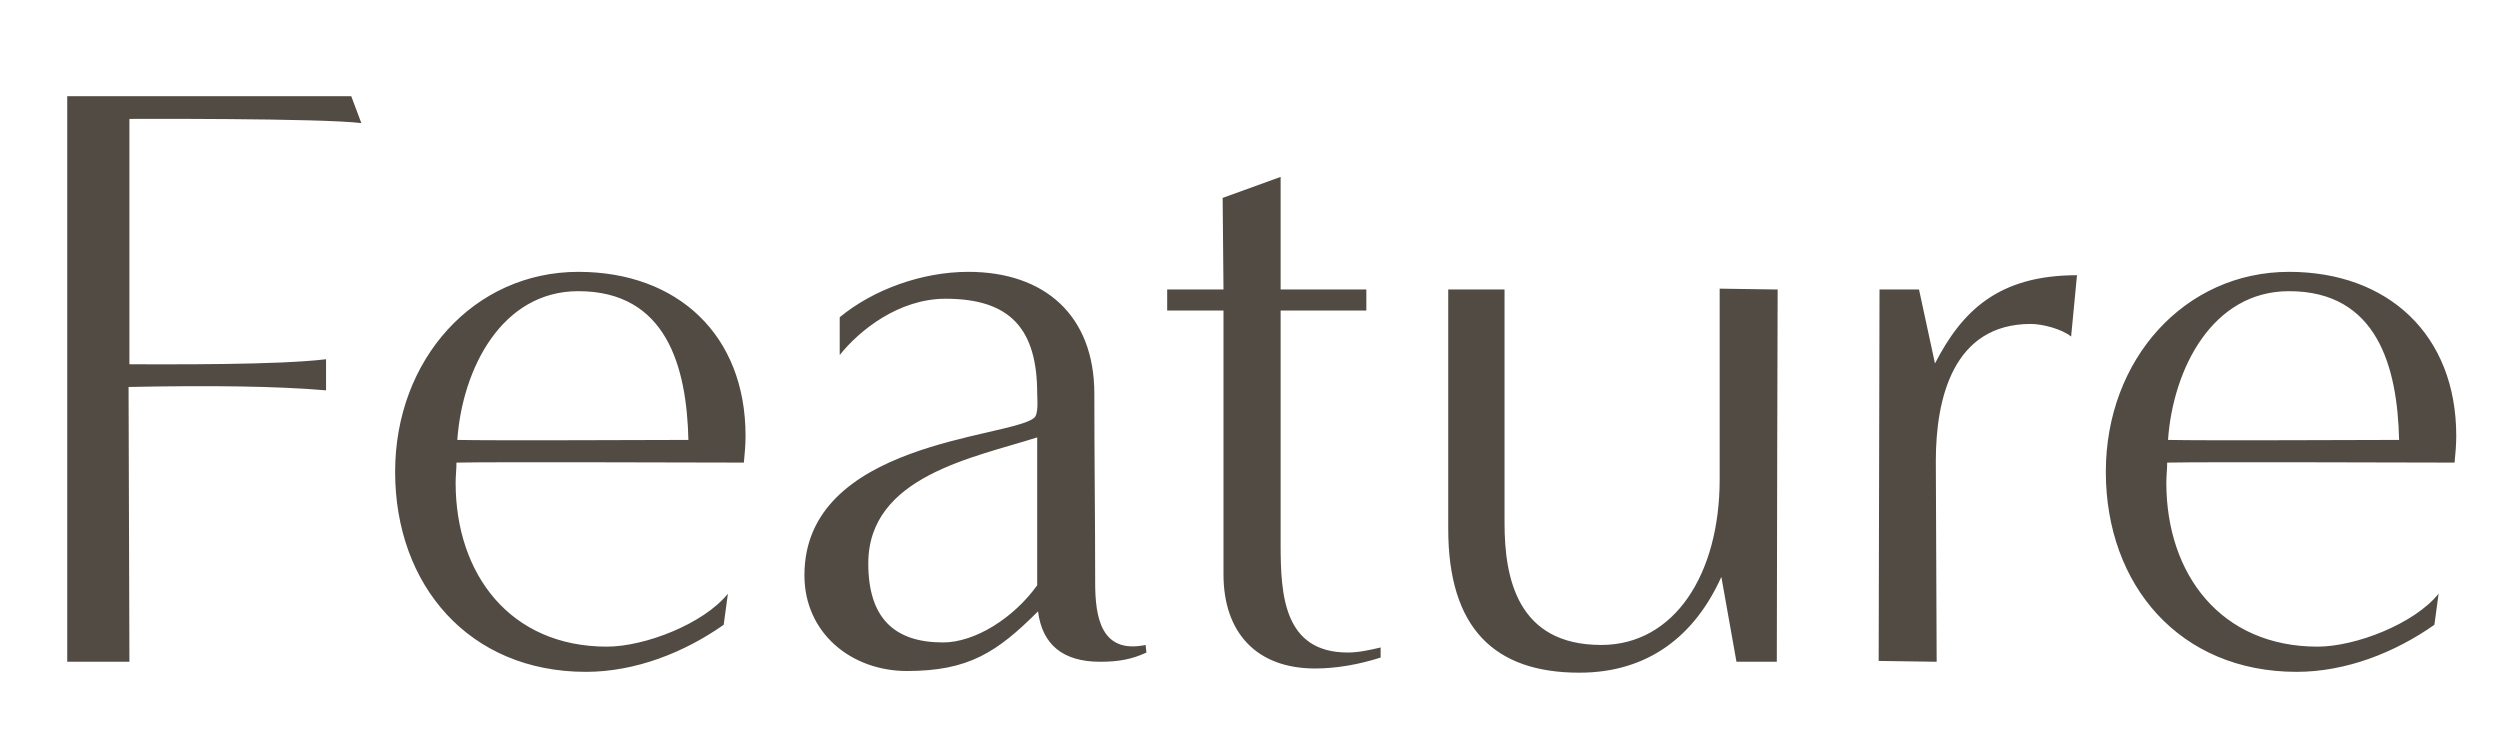 <svg width="238" height="72" viewBox="0 0 238 72" fill="none" xmlns="http://www.w3.org/2000/svg">
<path d="M12.32 63H6.4C6.4 58.28 6.4 17.48 6.4 9.16H33.44L34.4 11.72C30.56 11.24 12.32 11.32 12.32 11.32C12.32 11.32 12.32 34.76 12.32 34.68C16.32 34.68 26.4 34.76 31.04 34.2V37.16C26.4 36.76 19.92 36.68 12.24 36.84L12.32 63ZM69.296 56.52L68.896 59.48C65.136 62.12 60.496 63.96 55.776 63.96C44.656 63.96 37.616 55.72 37.616 44.92C37.616 34.2 45.136 25.88 55.056 25.88C64.496 25.88 70.976 31.88 70.976 41.48C70.976 42.36 70.896 43.24 70.816 44.04C66.896 44.04 47.376 43.96 43.456 44.04C43.456 44.68 43.376 45.32 43.376 45.96C43.376 54.68 48.576 61.56 57.776 61.56C61.376 61.56 66.976 59.4 69.296 56.52ZM65.536 41.88C65.376 34.92 63.456 27.72 55.056 27.72C47.776 27.72 44.016 35.08 43.536 41.88C47.216 41.96 61.936 41.88 65.536 41.88ZM109.061 61.4L109.141 62.12C107.781 62.76 106.501 63 104.741 63C101.221 63 99.221 61.4 98.821 58.2C94.901 62.12 92.181 63.88 86.341 63.88C81.061 63.88 76.581 60.28 76.581 54.76C76.581 42.04 96.021 41.72 98.421 39.8C98.901 39.48 98.741 37.96 98.741 37.48C98.741 31.4 96.261 28.44 90.021 28.44C85.541 28.44 81.781 31.48 79.941 33.8V30.2C83.141 27.56 87.781 25.88 92.181 25.88C99.461 25.88 104.181 30.04 104.181 37.48C104.181 43.48 104.261 49.48 104.261 55.48C104.261 58.76 104.821 62.28 109.061 61.4ZM98.741 55.72V41.64C92.741 43.56 82.661 45.32 82.661 53.64C82.661 58.84 85.141 61.16 89.781 61.16C92.821 61.16 96.501 58.84 98.741 55.72ZM131.436 61.64V62.6C129.436 63.24 127.276 63.64 125.196 63.64C119.596 63.64 116.476 60.2 116.476 54.68V29.56H111.116V27.56H116.476L116.396 18.84L121.916 16.84V27.56H130.076V29.56H121.916C121.916 29.56 121.916 45.16 121.916 51.88C121.916 56.68 122.236 62.12 128.316 62.12C129.356 62.12 130.396 61.88 131.436 61.64ZM169.152 63H165.312L163.872 54.92C161.392 60.44 156.992 64.04 150.352 64.04C142.272 64.04 137.872 59.8 137.872 50.36V27.56H143.232C143.232 27.56 143.232 41.48 143.232 49.8C143.232 55 144.432 61.4 152.432 61.4C159.392 61.4 163.712 54.68 163.712 45.64V27.48L169.232 27.56C169.232 27.56 169.152 55.4 169.152 63ZM184.37 63L178.85 62.92L178.93 27.56H182.69L184.21 34.6C186.77 29.64 190.21 26.2 197.73 26.2L197.17 32.04C196.29 31.32 194.45 30.84 193.33 30.84C185.97 30.84 184.29 37.88 184.29 43.88L184.37 63ZM232.155 56.52L231.755 59.48C227.995 62.12 223.355 63.96 218.635 63.96C207.515 63.96 200.475 55.72 200.475 44.92C200.475 34.2 207.995 25.88 217.915 25.88C227.355 25.88 233.835 31.88 233.835 41.48C233.835 42.36 233.755 43.24 233.675 44.04C229.755 44.04 210.235 43.96 206.315 44.04C206.315 44.68 206.235 45.32 206.235 45.96C206.235 54.68 211.435 61.56 220.635 61.56C224.235 61.56 229.835 59.4 232.155 56.52ZM228.395 41.88C228.235 34.92 226.315 27.72 217.915 27.72C210.635 27.72 206.875 35.08 206.395 41.88C210.075 41.96 224.795 41.88 228.395 41.88Z" fill="#524B44"/>
</svg>
